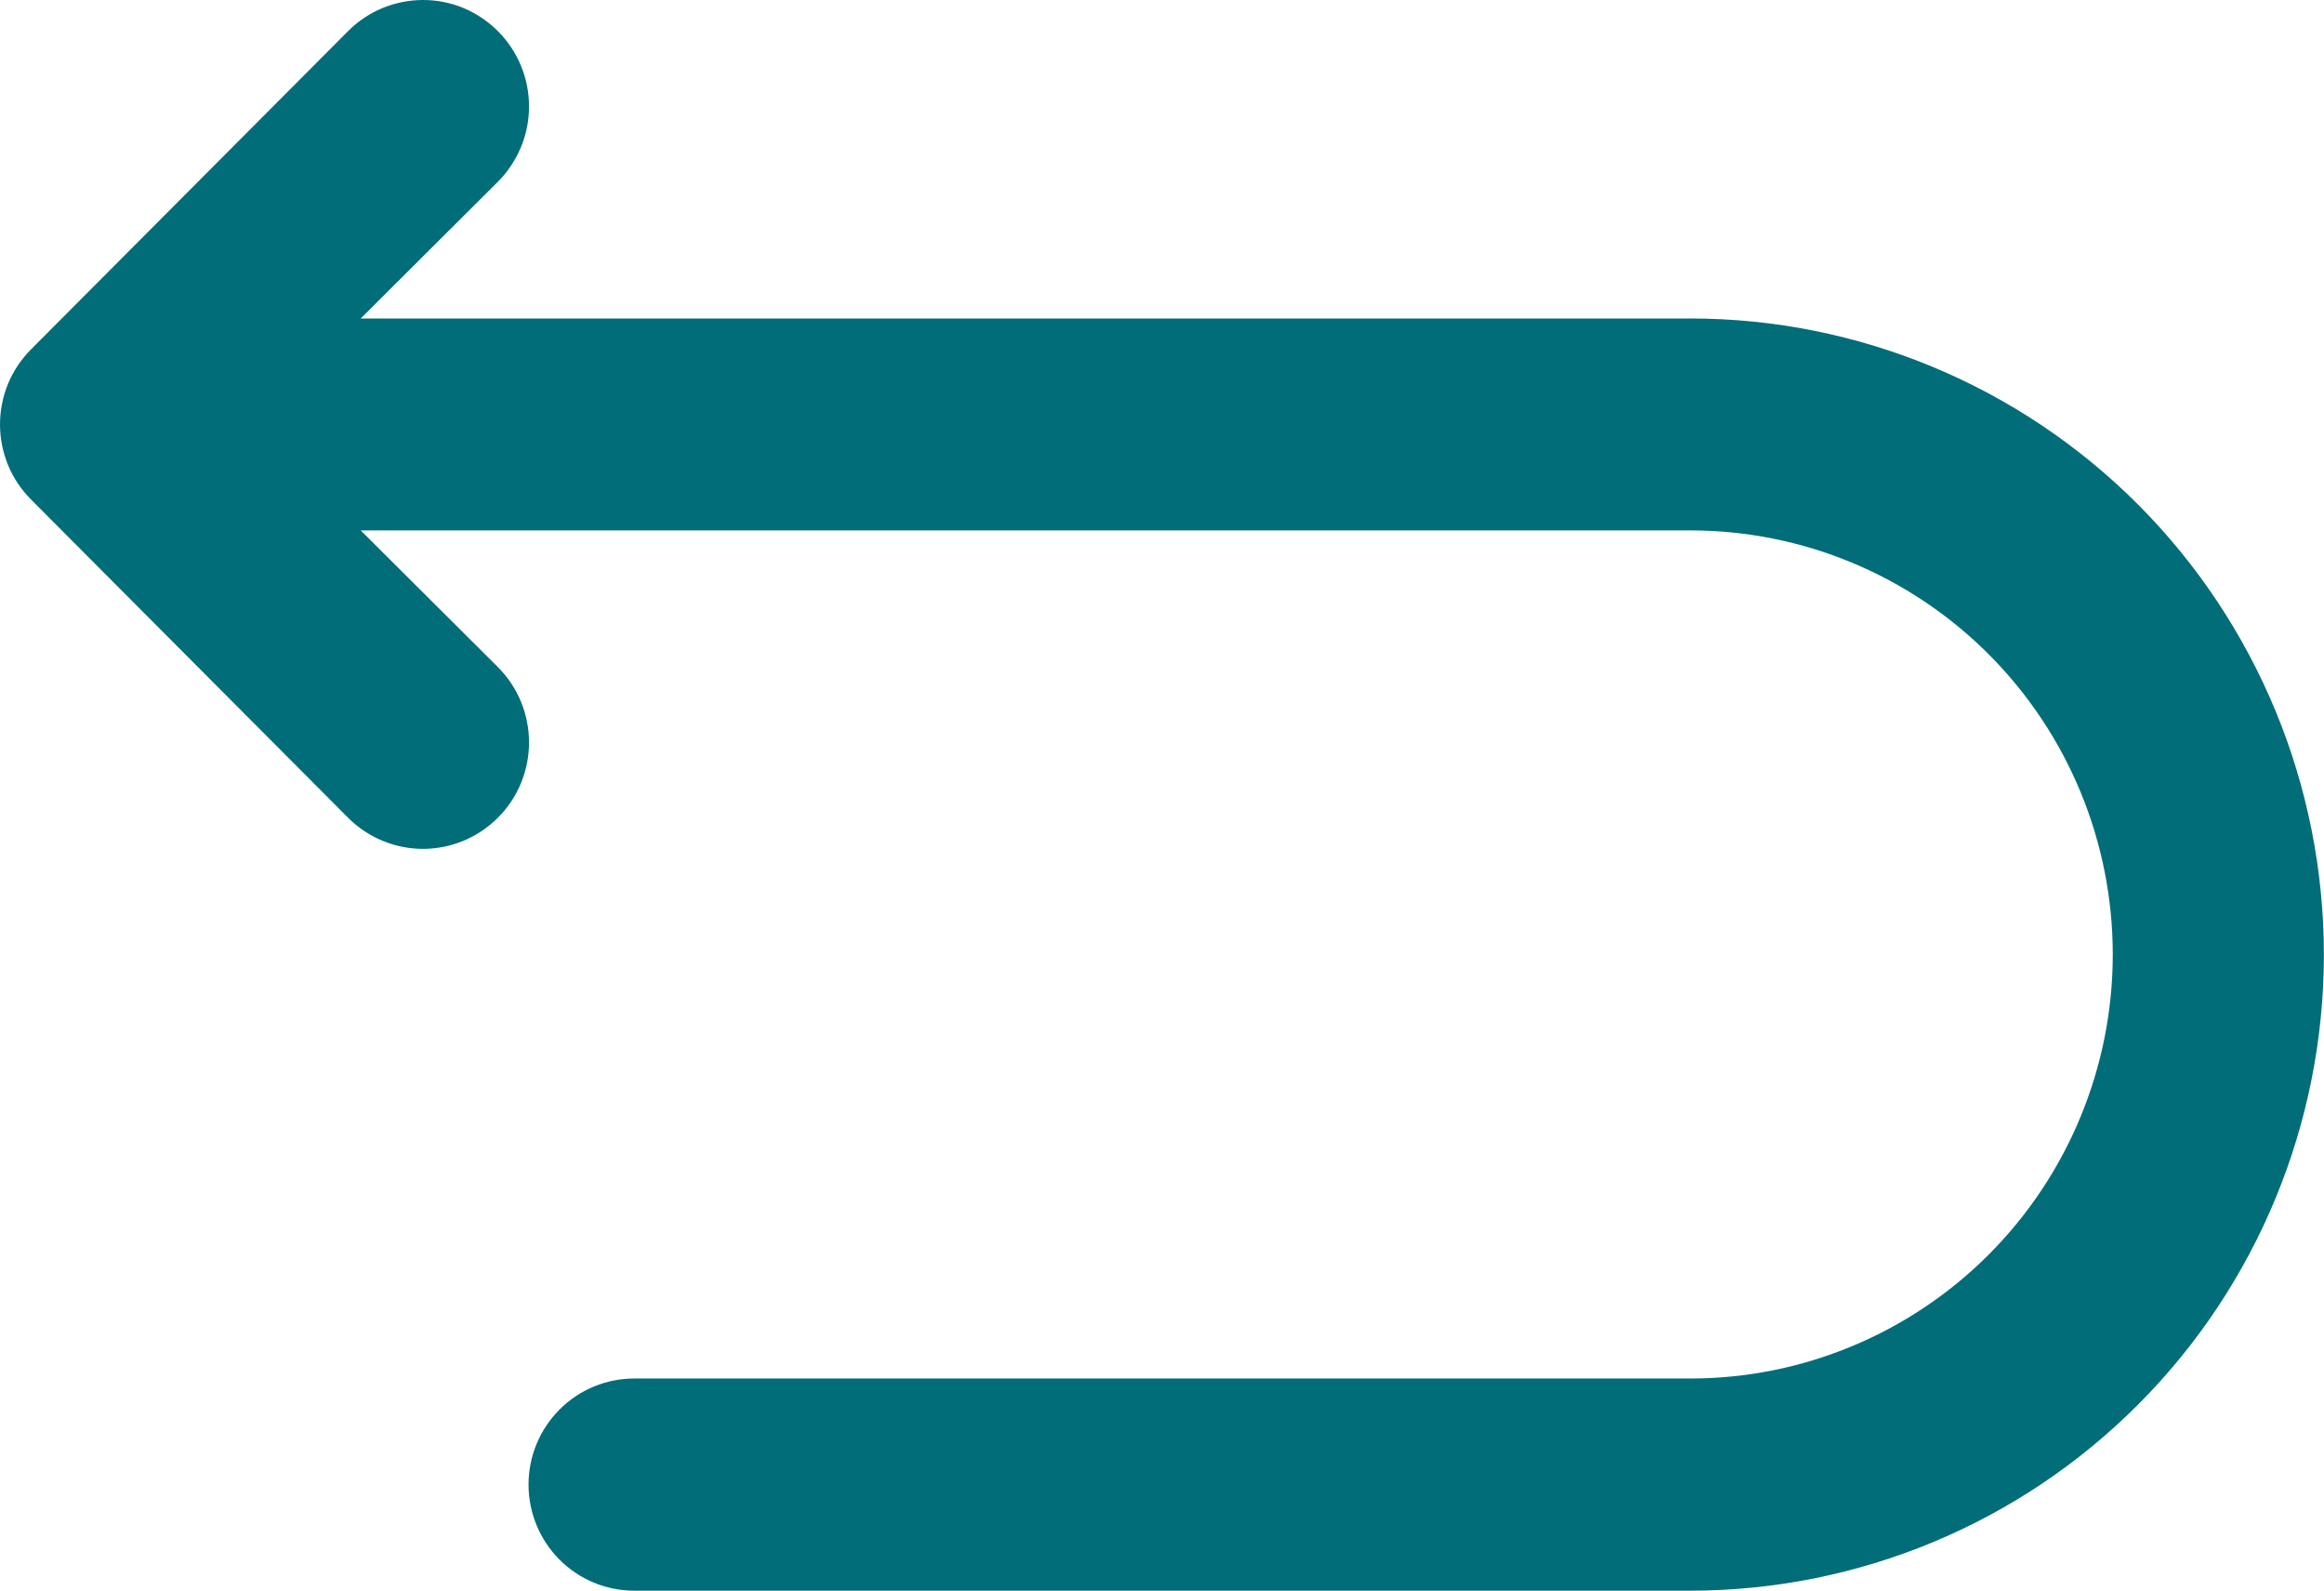 <svg fill="none" height="13" viewBox="0 0 19 13" width="19" xmlns="http://www.w3.org/2000/svg"><path d="m13.819 2.603h-10.87l1.122-1.118c.081-.081.144-.177.188-.282s.066-.219.066-.333c0-.114-.022-.227-.066-.333-.044-.106-.107-.201-.188-.282s-.176-.145-.281-.189c-.105-.044-.218-.066-.332-.066s-.227.023-.332.066c-.105.044-.201.108-.281.189l-2.59 2.599c-.081.081-.145.176-.189.282-.044.106-.066.219-.066.333s.023.228.066.333c.044.106.108.201.189.282l2.59 2.599c.163.163.383.255.613.255s.45-.092.613-.255c.163-.163.254-.384.254-.615s-.091-.452-.254-.615l-1.122-1.118h10.87c.916 0 1.794.365 2.442 1.015.648.65 1.012 1.531 1.012 2.451 0 .919-.364 1.801-1.012 2.451-.648.65-1.526 1.015-2.442 1.015h-8.634c-.229 0-.449.091-.611.254s-.253.383-.253.613.091.45.253.613.382.254.611.254h8.634c1.374 0 2.692-.548 3.663-1.523.972-.975 1.517-2.297 1.517-3.676s-.546-2.701-1.517-3.676c-.972-.975-2.289-1.523-3.663-1.523z" fill="#006d79"/></svg>